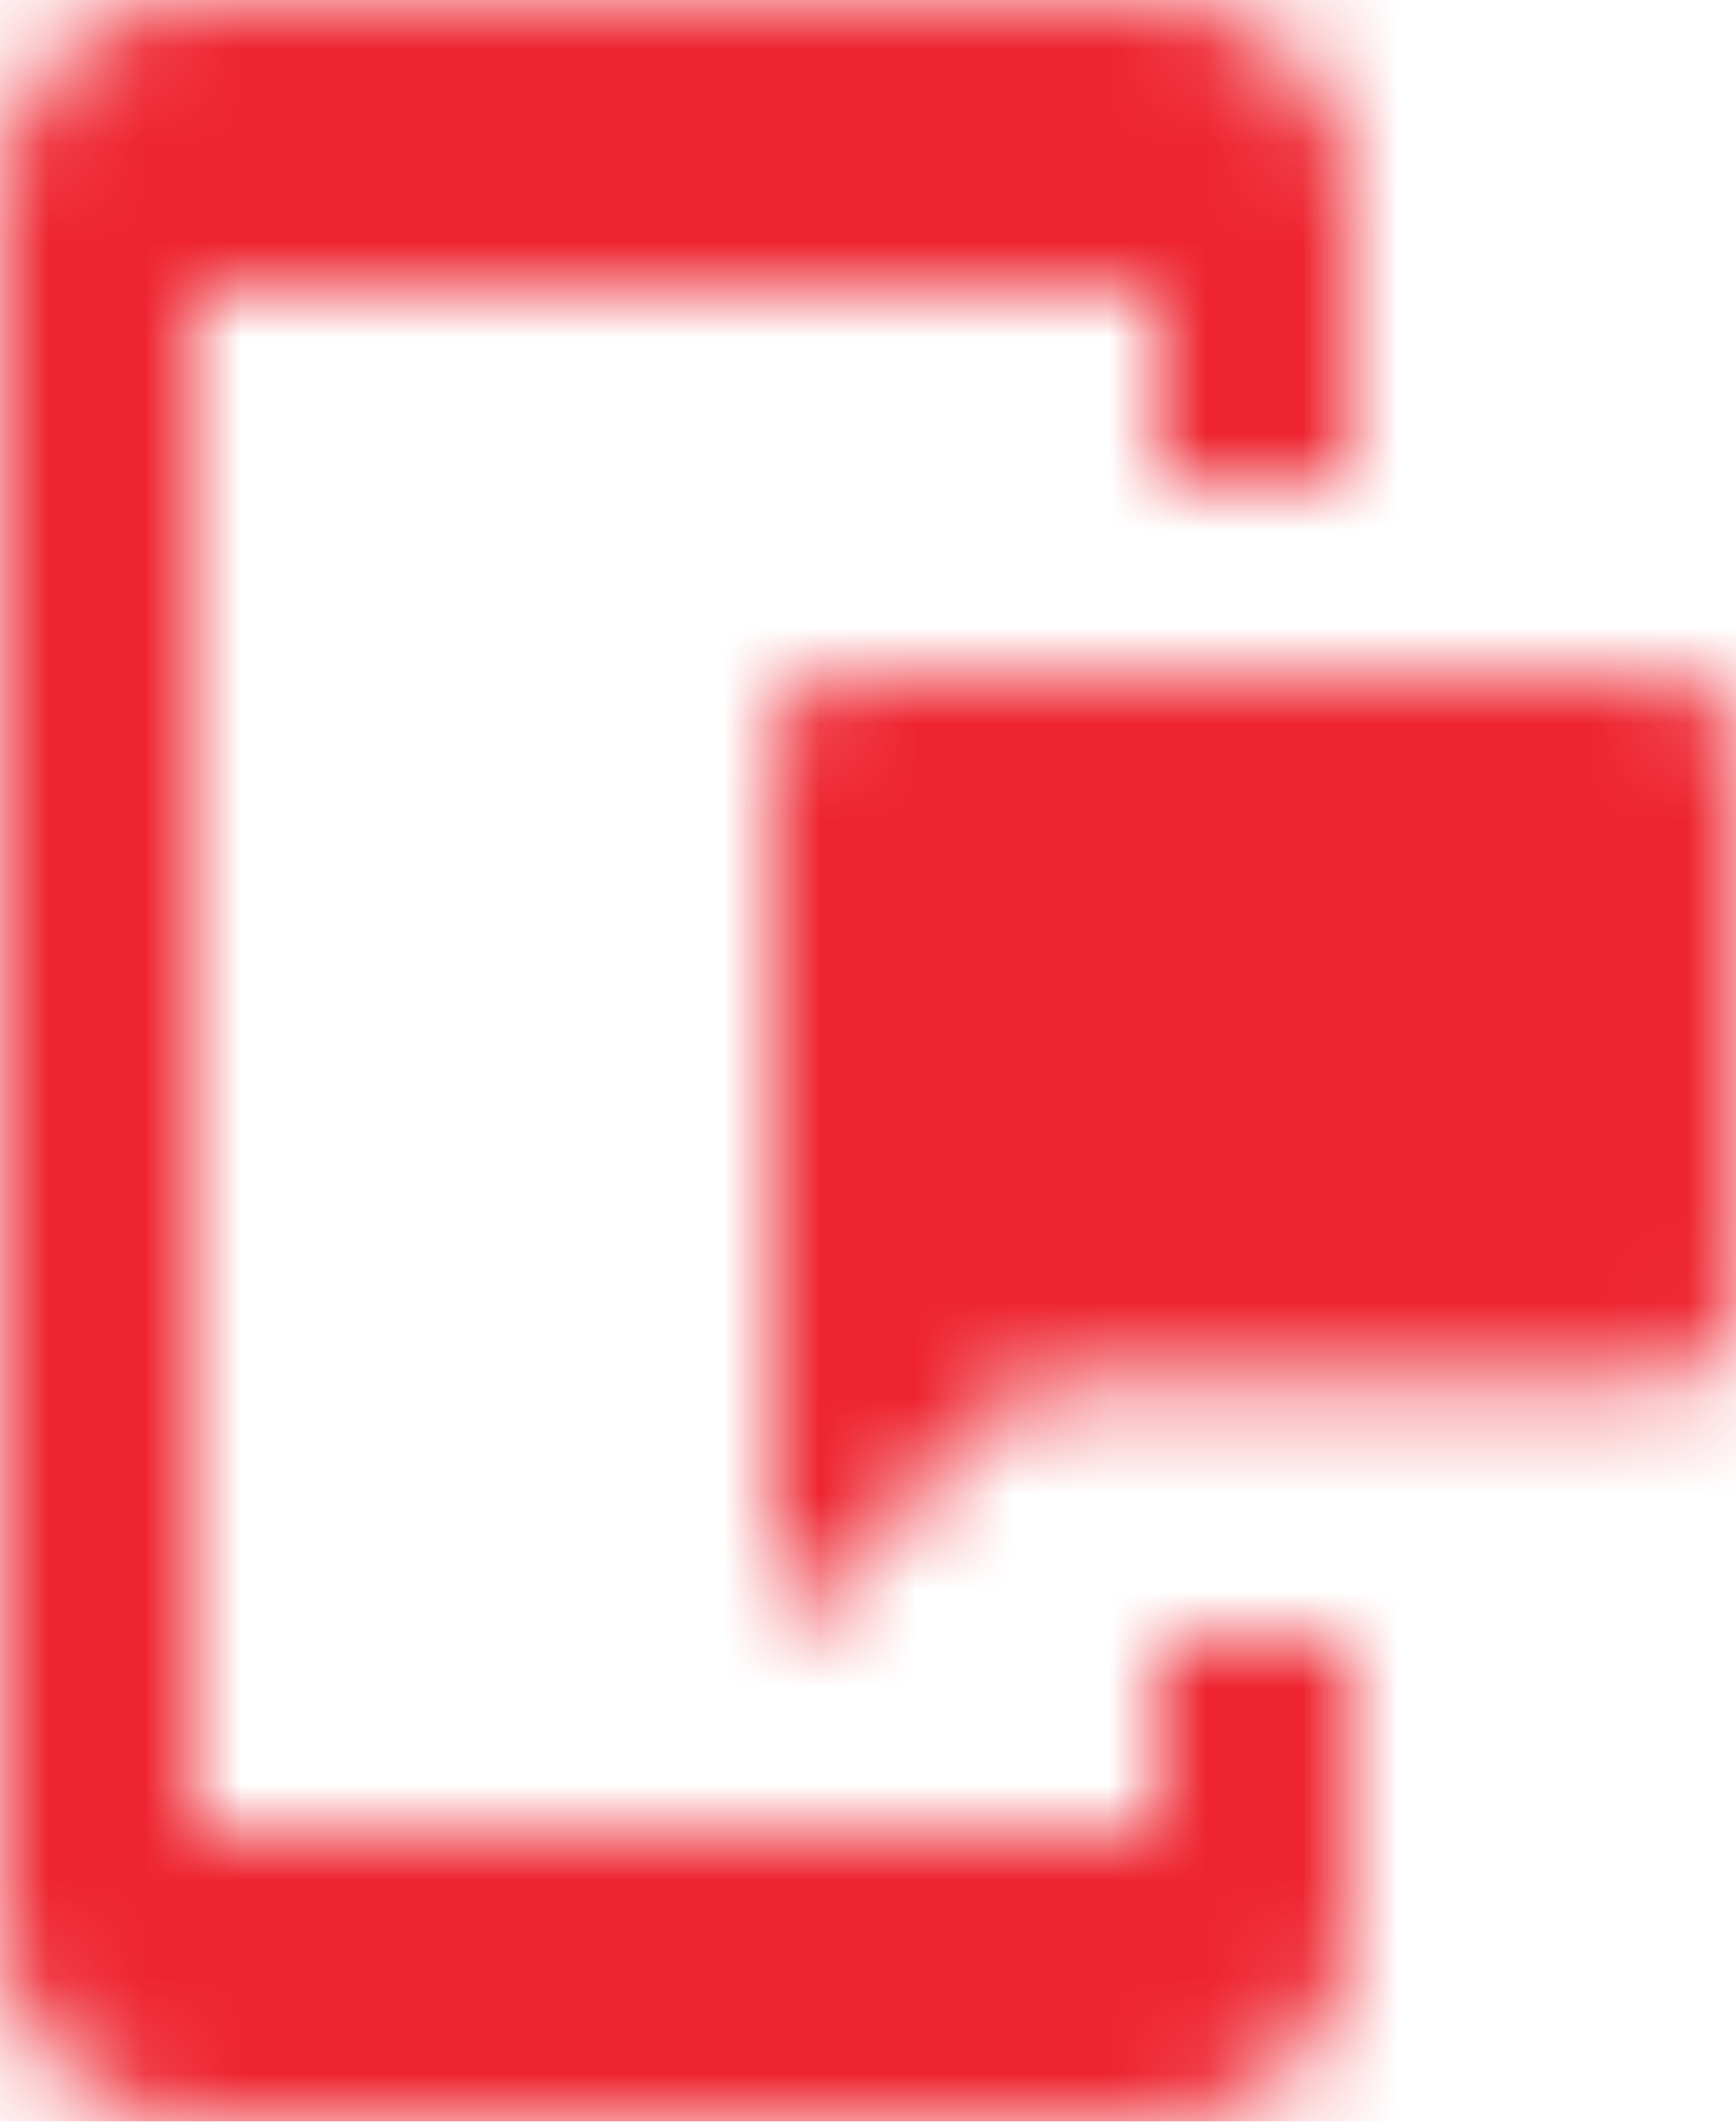 <?xml version="1.0" encoding="UTF-8"?>
<svg width="18px" height="22px" viewBox="0 0 18 22" version="1.1" xmlns="http://www.w3.org/2000/svg" xmlns:xlink="http://www.w3.org/1999/xlink">
    <!-- Generator: sketchtool 55.2 (78181) - https://sketchapp.com -->
    <title>2348CC71-7143-401D-A427-A4B2E07D8A8C</title>
    <desc>Created with sketchtool.</desc>
    <defs>
        <path d="M6,1 L16,1 C17.1,1 18,1.9 18,3 L18,6 L16,6 L16,4 L6,4 L6,20 L16,20 L16,18 L18,18 L18,21 C18,22.1 17.1,23 16,23 L6,23 C4.9,23 4,22.1 4,21 L4,3 C4,1.9 4.9,1 6,1 Z M22,14.667 L22,8.667 C22,8.3 21.7,8 21.333,8 L12.667,8 C12.3,8 12,8.3 12,8.667 L12,18 L14.667,15.333 L21.333,15.333 C21.7,15.333 22,15.033 22,14.667 Z" id="path-1"></path>
        <rect id="path-3" x="0" y="0" width="24" height="24"></rect>
        <rect id="path-5" x="0" y="0" width="24" height="24"></rect>
    </defs>
    <g id="Material-Theme---assets-sheet" stroke="none" stroke-width="1" fill="none" fill-rule="evenodd">
        <g id="Assets-sheet" transform="translate(-424, -1670)">
            <g id="Icon-/-Communication-/-SMS-Support-/-Primary-/-24px-" transform="translate(420, 1669)">
                <mask id="mask-2" fill="white">
                    <use xlink:href="#path-1"></use>
                </mask>
                <g id="icon/device/mobile_friendly_24px" fill-rule="nonzero"></g>
                <g id="✱-/-Color-/-Icons-/-Primary" mask="url(#mask-2)">
                    <mask id="mask-4" fill="white">
                        <use xlink:href="#path-3"></use>
                    </mask>
                    <g id="Background"></g>
                    <g id="✱-/-Color-/-Primary-/-Main" mask="url(#mask-4)">
                        <mask id="mask-6" fill="white">
                            <use xlink:href="#path-5"></use>
                        </mask>
                        <g id="Background"></g>
                        <g id="✱-/-Color-/-Primary-/-600" mask="url(#mask-6)" fill="#EE2530" fill-rule="evenodd">
                            <rect id="Rectangle-13" x="0" y="0" width="24" height="24"></rect>
                        </g>
                    </g>
                </g>
            </g>
        </g>
    </g>
</svg>